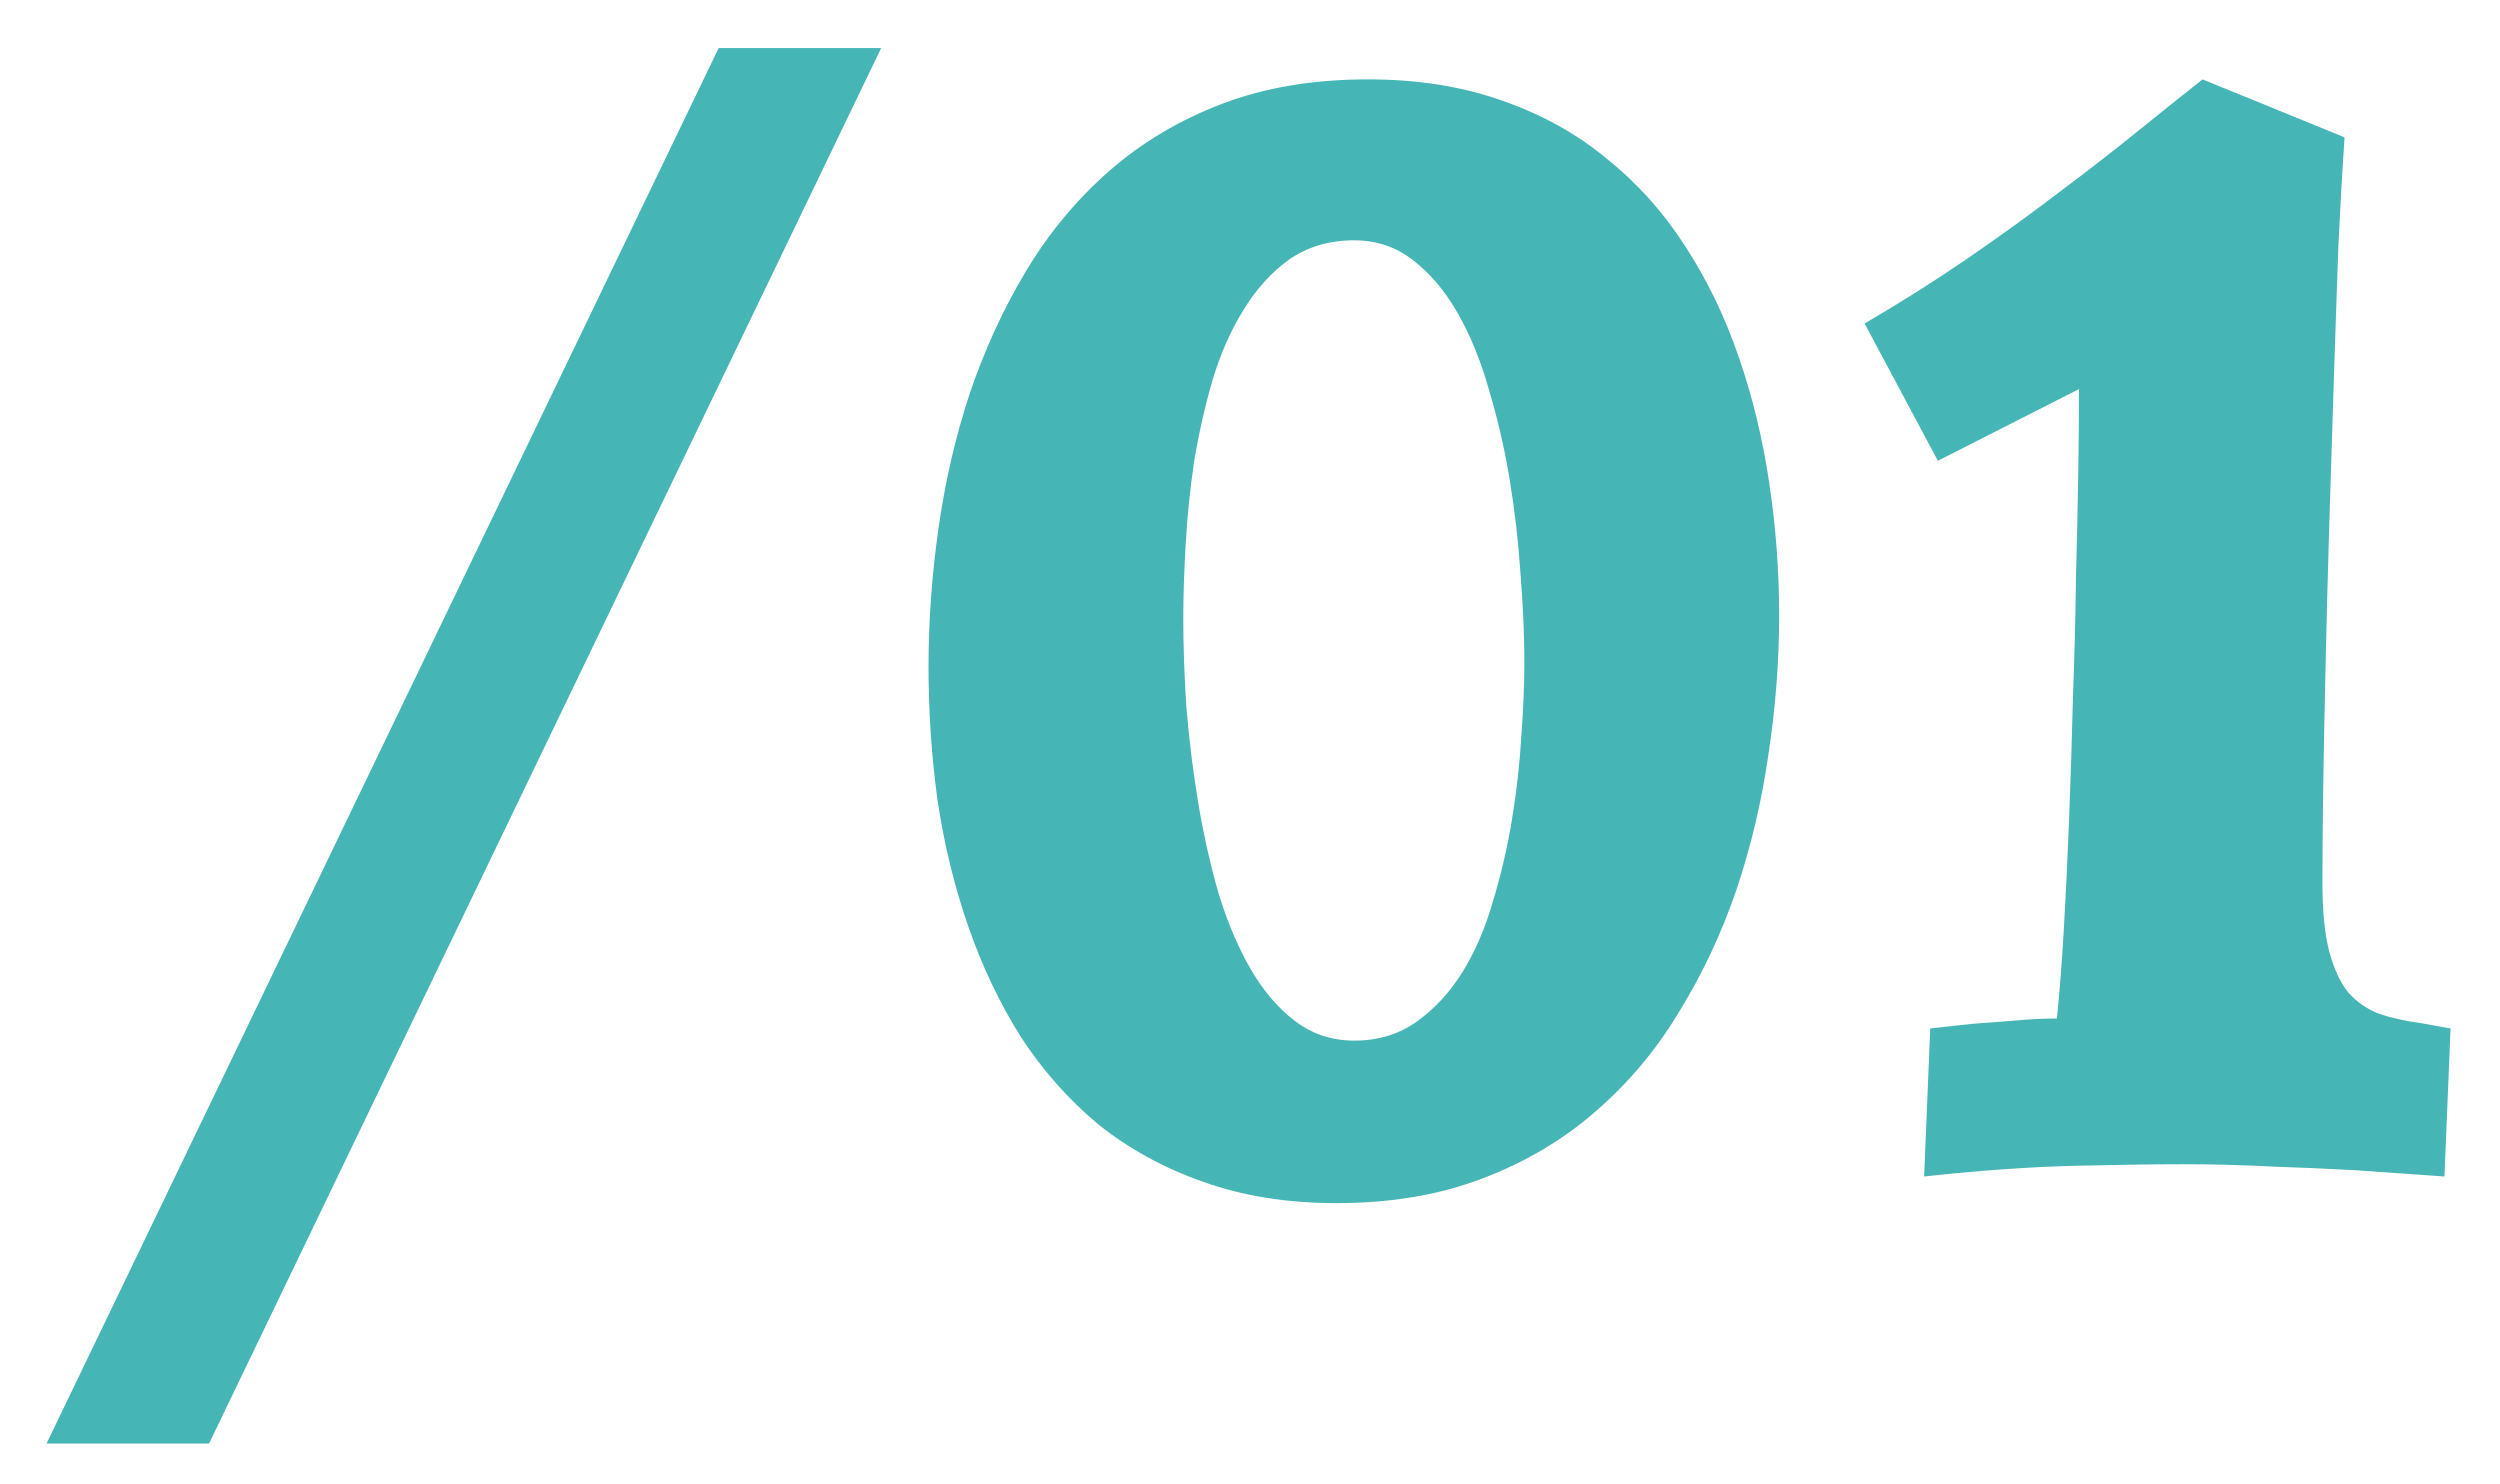 <?xml version="1.0" encoding="UTF-8"?> <svg xmlns="http://www.w3.org/2000/svg" width="32" height="19" viewBox="0 0 32 19" fill="none"><path d="M11.279 0.615L2.676 18.477H0.596L9.199 0.615H11.279ZM17.109 15.4C16.478 15.4 15.908 15.309 15.4 15.127C14.899 14.951 14.453 14.707 14.062 14.395C13.678 14.075 13.346 13.701 13.066 13.271C12.793 12.835 12.568 12.363 12.393 11.855C12.217 11.348 12.087 10.814 12.002 10.254C11.924 9.688 11.885 9.115 11.885 8.535C11.885 7.956 11.927 7.367 12.012 6.768C12.096 6.169 12.23 5.592 12.412 5.039C12.601 4.479 12.842 3.955 13.135 3.467C13.428 2.979 13.783 2.552 14.199 2.188C14.616 1.823 15.098 1.536 15.645 1.328C16.191 1.12 16.813 1.016 17.51 1.016C18.148 1.016 18.721 1.107 19.229 1.289C19.736 1.465 20.182 1.712 20.566 2.031C20.957 2.344 21.292 2.718 21.572 3.154C21.852 3.584 22.08 4.056 22.256 4.57C22.432 5.078 22.562 5.615 22.646 6.182C22.731 6.742 22.773 7.308 22.773 7.881C22.773 8.46 22.728 9.049 22.637 9.648C22.552 10.247 22.415 10.827 22.227 11.387C22.038 11.94 21.794 12.461 21.494 12.949C21.201 13.438 20.843 13.864 20.42 14.229C20.003 14.593 19.518 14.88 18.965 15.088C18.418 15.296 17.799 15.4 17.109 15.4ZM17.334 13.32C17.64 13.32 17.907 13.239 18.135 13.076C18.363 12.913 18.558 12.702 18.721 12.441C18.884 12.175 19.014 11.872 19.111 11.533C19.215 11.188 19.297 10.837 19.355 10.479C19.414 10.12 19.453 9.769 19.473 9.424C19.499 9.072 19.512 8.757 19.512 8.477C19.512 8.132 19.495 7.757 19.463 7.354C19.437 6.95 19.391 6.549 19.326 6.152C19.261 5.755 19.173 5.371 19.062 5C18.958 4.629 18.825 4.3 18.662 4.014C18.499 3.727 18.307 3.499 18.086 3.33C17.871 3.161 17.62 3.076 17.334 3.076C17.015 3.076 16.738 3.158 16.504 3.32C16.276 3.483 16.081 3.698 15.918 3.965C15.755 4.225 15.622 4.528 15.518 4.873C15.42 5.212 15.342 5.56 15.283 5.918C15.231 6.276 15.195 6.631 15.176 6.982C15.156 7.327 15.146 7.64 15.146 7.92C15.146 8.265 15.159 8.639 15.185 9.043C15.218 9.447 15.267 9.847 15.332 10.244C15.397 10.641 15.482 11.025 15.586 11.396C15.697 11.768 15.833 12.096 15.996 12.383C16.159 12.669 16.351 12.897 16.572 13.066C16.794 13.236 17.047 13.32 17.334 13.32ZM30.01 1.758C29.984 2.135 29.958 2.594 29.932 3.135C29.912 3.675 29.893 4.251 29.873 4.863C29.854 5.475 29.834 6.1 29.814 6.738C29.795 7.376 29.779 7.988 29.766 8.574C29.753 9.154 29.743 9.681 29.736 10.156C29.73 10.632 29.727 11.012 29.727 11.299C29.727 11.663 29.756 11.956 29.814 12.178C29.873 12.399 29.954 12.575 30.059 12.705C30.169 12.829 30.303 12.92 30.459 12.979C30.615 13.031 30.791 13.07 30.986 13.096L31.367 13.164L31.289 15.059C30.924 15.033 30.55 15.007 30.166 14.98C29.834 14.961 29.473 14.945 29.082 14.932C28.698 14.912 28.32 14.902 27.949 14.902C27.585 14.902 27.122 14.909 26.562 14.922C26.003 14.935 25.358 14.98 24.629 15.059L24.707 13.164C24.883 13.145 25.062 13.125 25.244 13.105C25.4 13.092 25.573 13.079 25.762 13.066C25.957 13.047 26.146 13.037 26.328 13.037C26.361 12.725 26.39 12.35 26.416 11.914C26.442 11.471 26.465 10.999 26.484 10.498C26.504 9.997 26.52 9.482 26.533 8.955C26.553 8.421 26.566 7.91 26.572 7.422C26.585 6.927 26.595 6.468 26.602 6.045C26.608 5.622 26.611 5.267 26.611 4.98L24.805 5.898L23.867 4.141C24.336 3.867 24.779 3.587 25.195 3.301C25.612 3.014 25.999 2.734 26.357 2.461C26.722 2.188 27.057 1.927 27.363 1.68C27.669 1.432 27.946 1.211 28.193 1.016L30.01 1.758Z" fill="#46B5B5"></path></svg> 